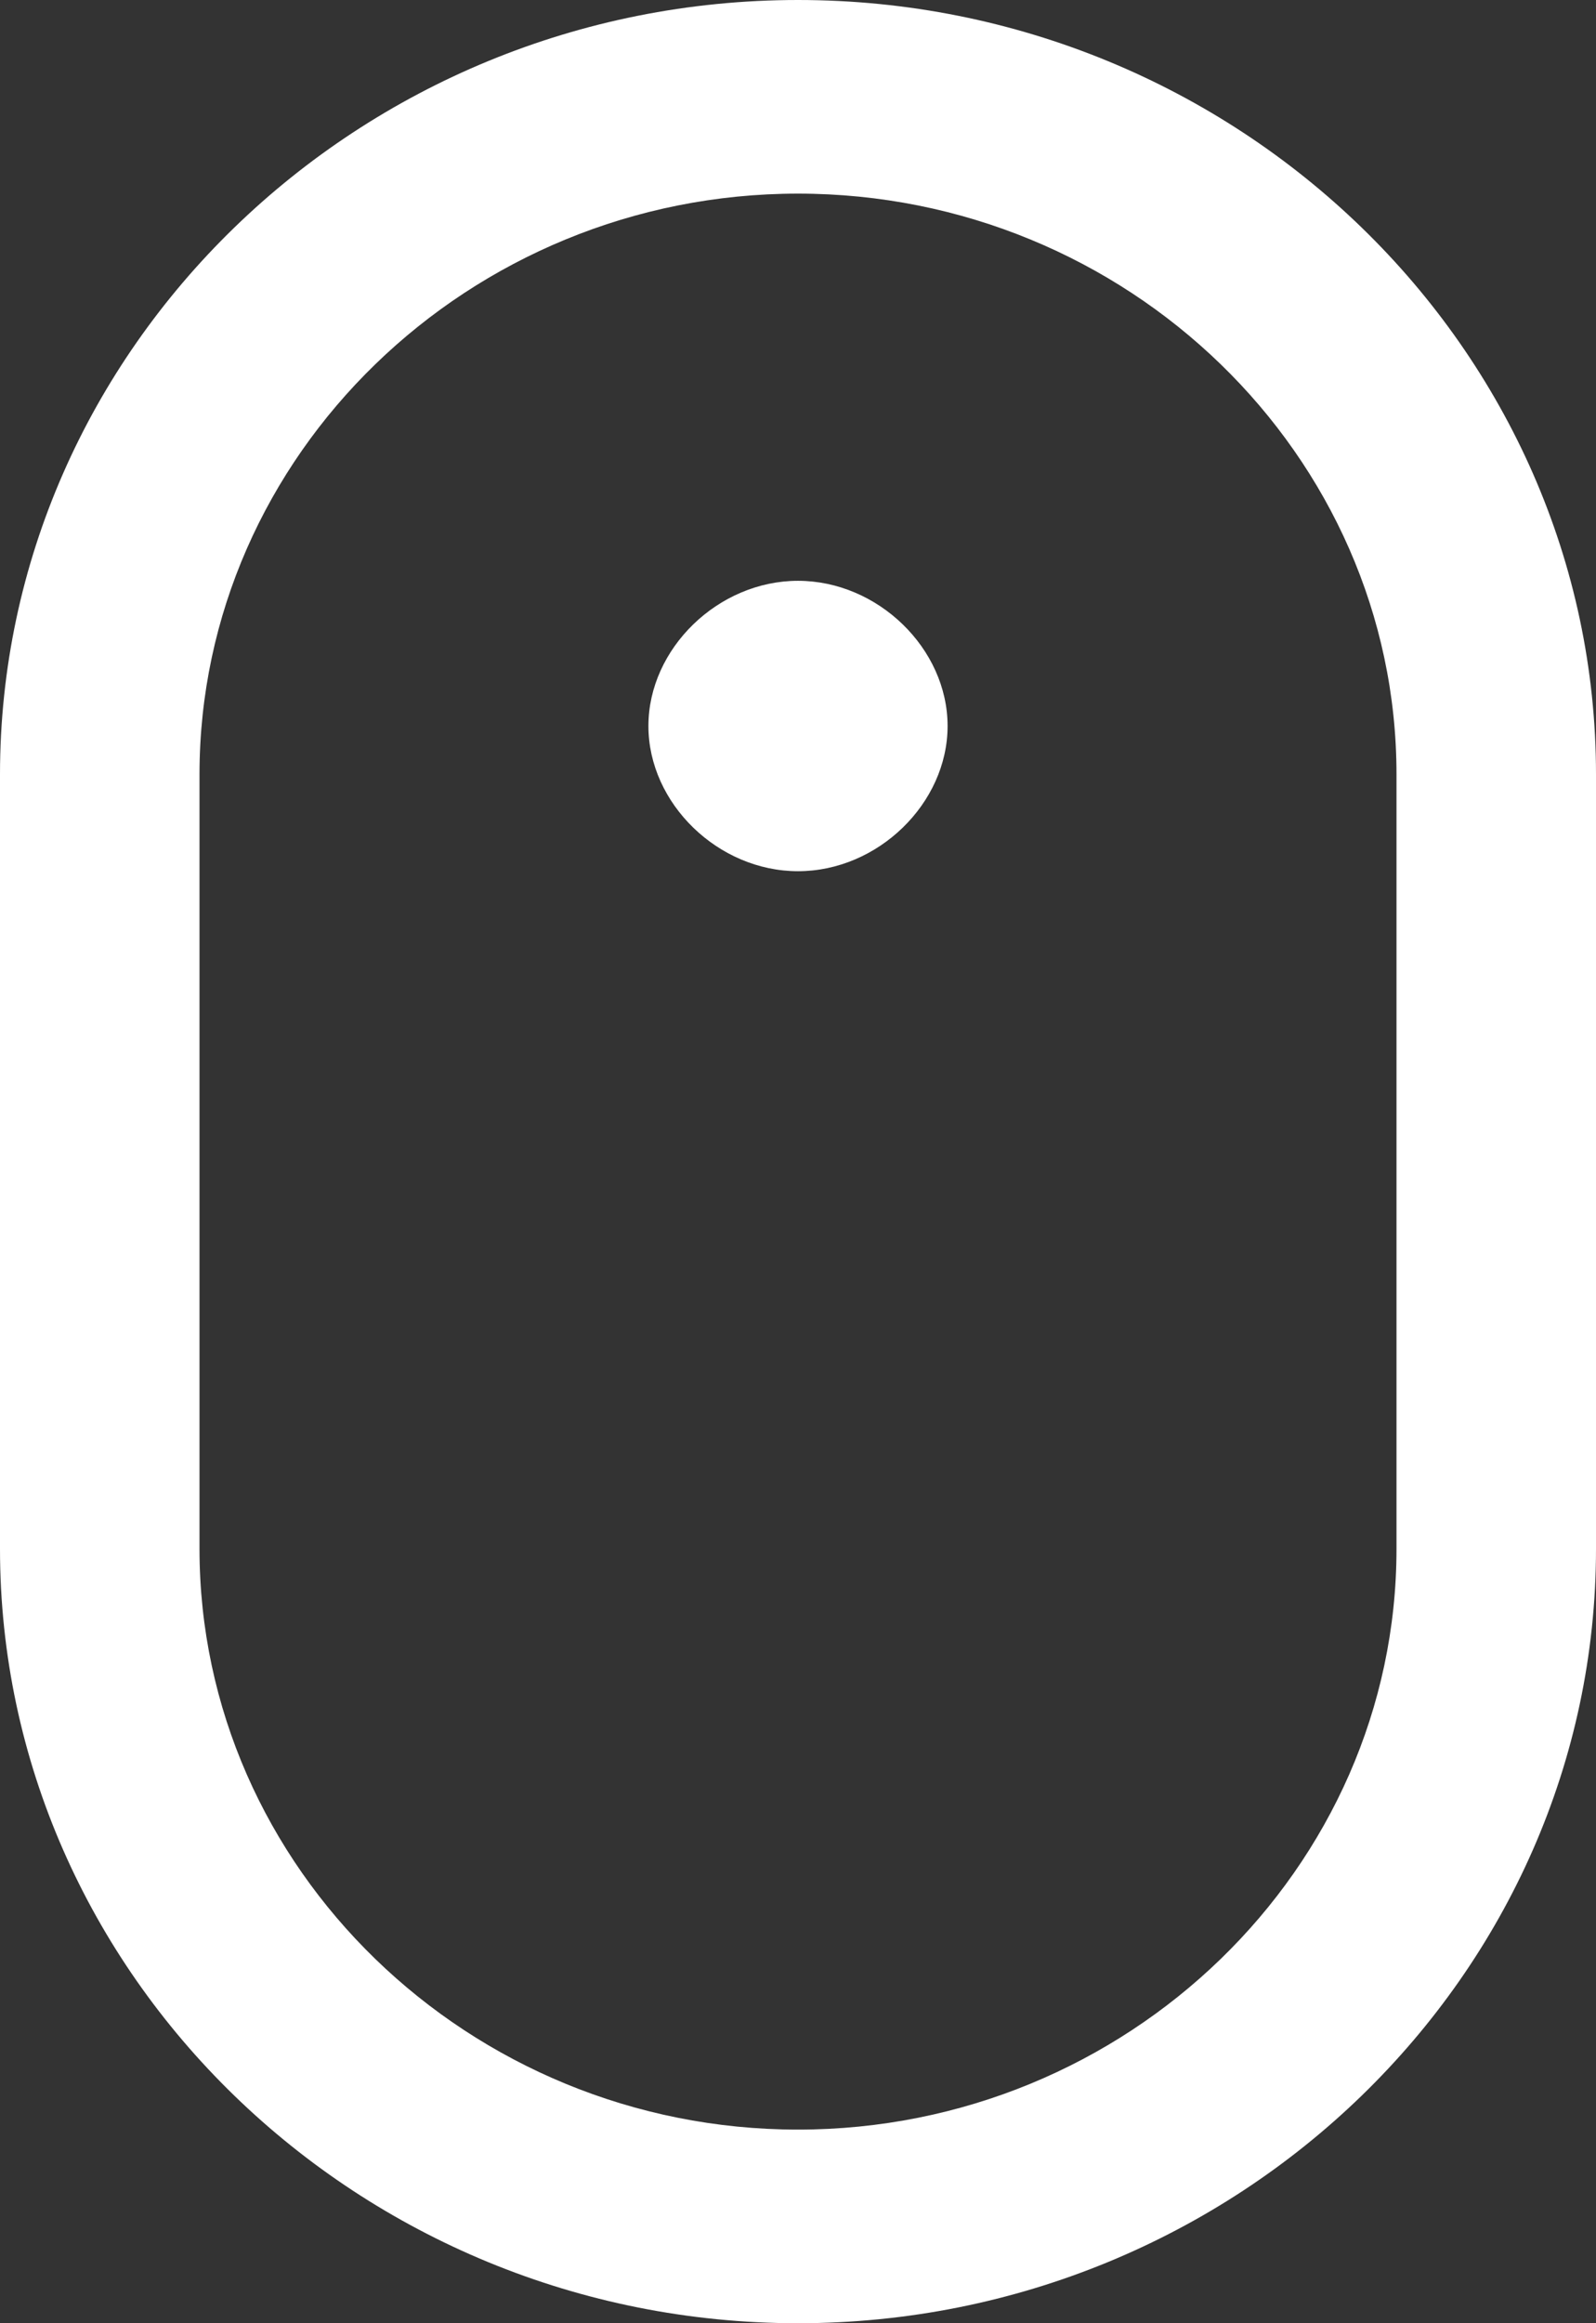 <svg width="22" height="32" viewBox="0 0 22 32" fill="none" xmlns="http://www.w3.org/2000/svg">
<rect x="0" y="0" width="22" height="32" fill="#333333" stroke="none"/>
<path d="M11 2.667C15.537 2.667 19.25 6.267 19.25 10.667V21.333C19.25 25.733 15.537 29.333 11 29.333C6.463 29.333 2.75 25.733 2.75 21.333V10.667C2.75 6.267 6.463 2.667 11 2.667ZM11 0C4.95 0 0 4.8 0 10.667V21.333C0 27.2 4.95 32 11 32C17.05 32 22 27.2 22 21.333V10.667C22 4.8 17.05 0 11 0ZM11 12C9.9 12 8.938 11.067 8.938 10C8.938 8.933 9.9 8 11 8C12.1 8 13.062 8.933 13.062 10C13.062 11.067 12.1 12 11 12Z" fill="white"/>
</svg>

